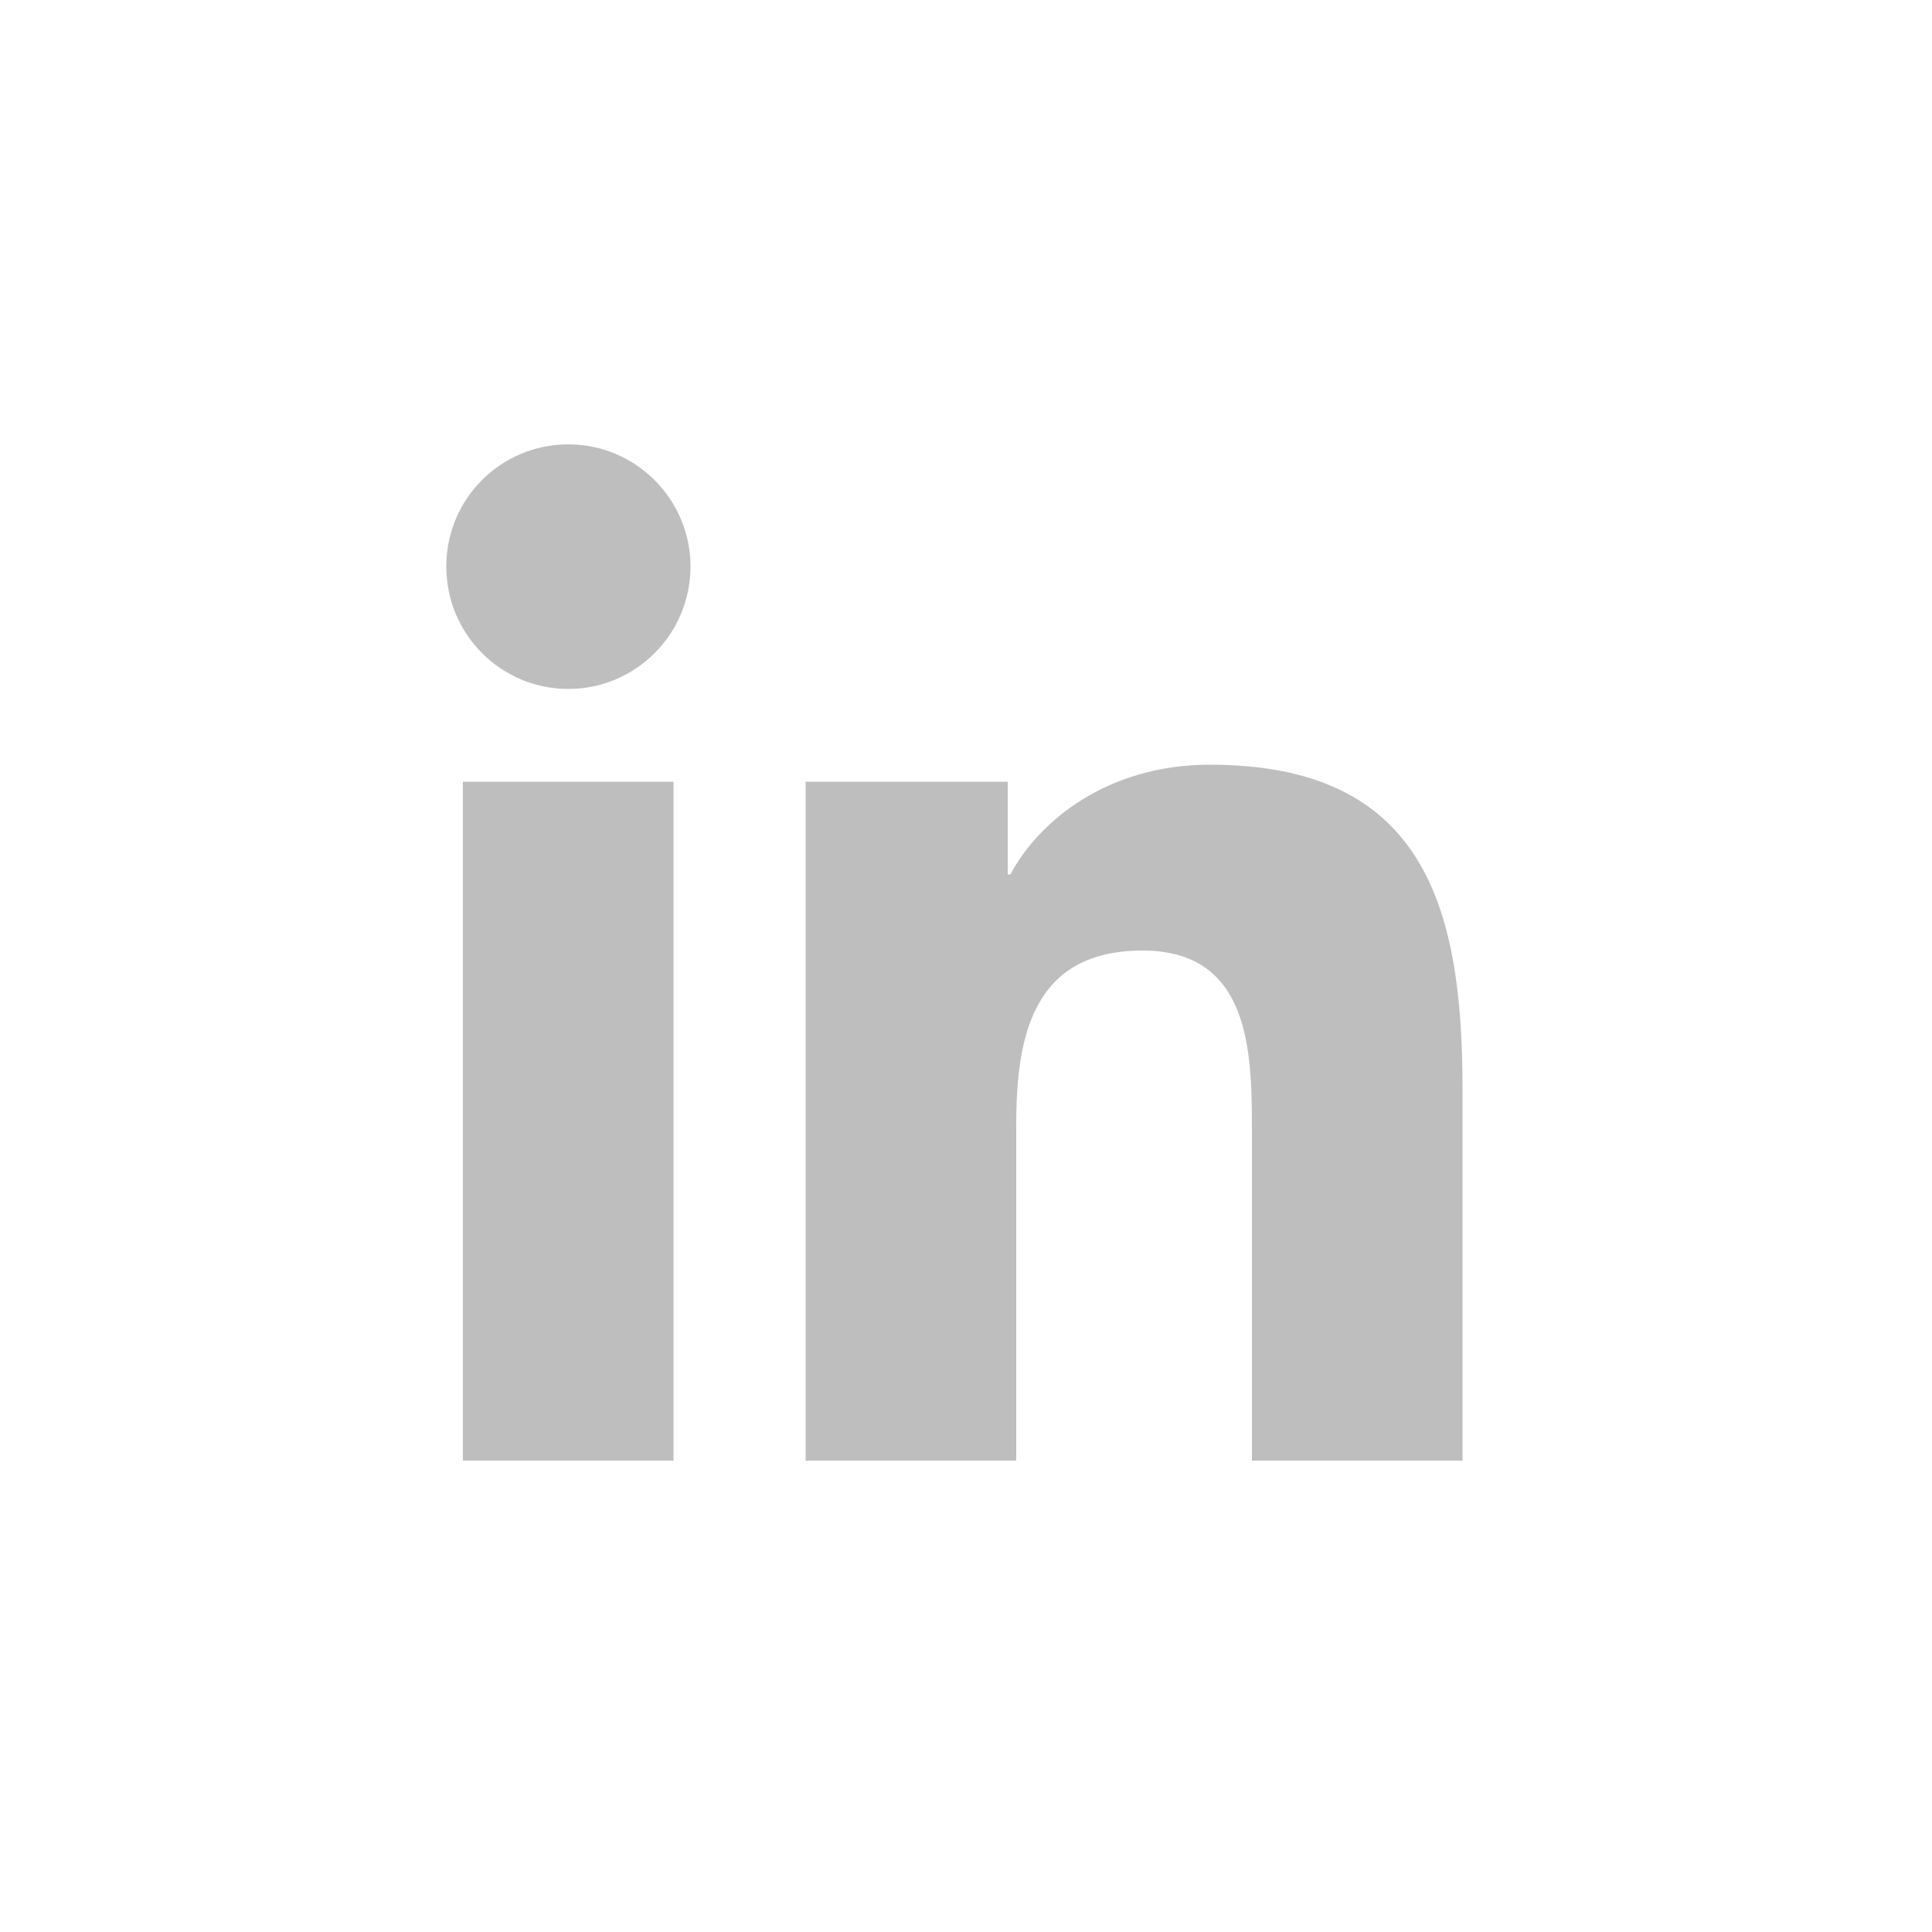 <svg xmlns="http://www.w3.org/2000/svg" x="0px" y="0px" width="50px" height="50px" viewBox="0 0 500 500" enable-background="new 0 0 500 500">
<path fill="#BFBEBE" d="M174.3 378h-54.5V202.3h54.5V378z M147.1 178.3c-17.5 0-31.6-14.2-31.6-31.7c0-17.5 14.1-31.6 31.6-31.6 c17.4 0 31.6 14.2 31.6 31.6C178.7 164.1 164.5 178.3 147.1 178.3z M378.5 378H324v-85.4c0-20.4-0.4-46.6-28.3-46.6 c-28.4 0-32.7 22.2-32.7 45.1V378h-54.5V202.3h52.3v24h0.7c7.3-13.8 25.1-28.4 51.6-28.4c55.2 0 65.4 36.4 65.4 83.7V378z"/>
</svg>
